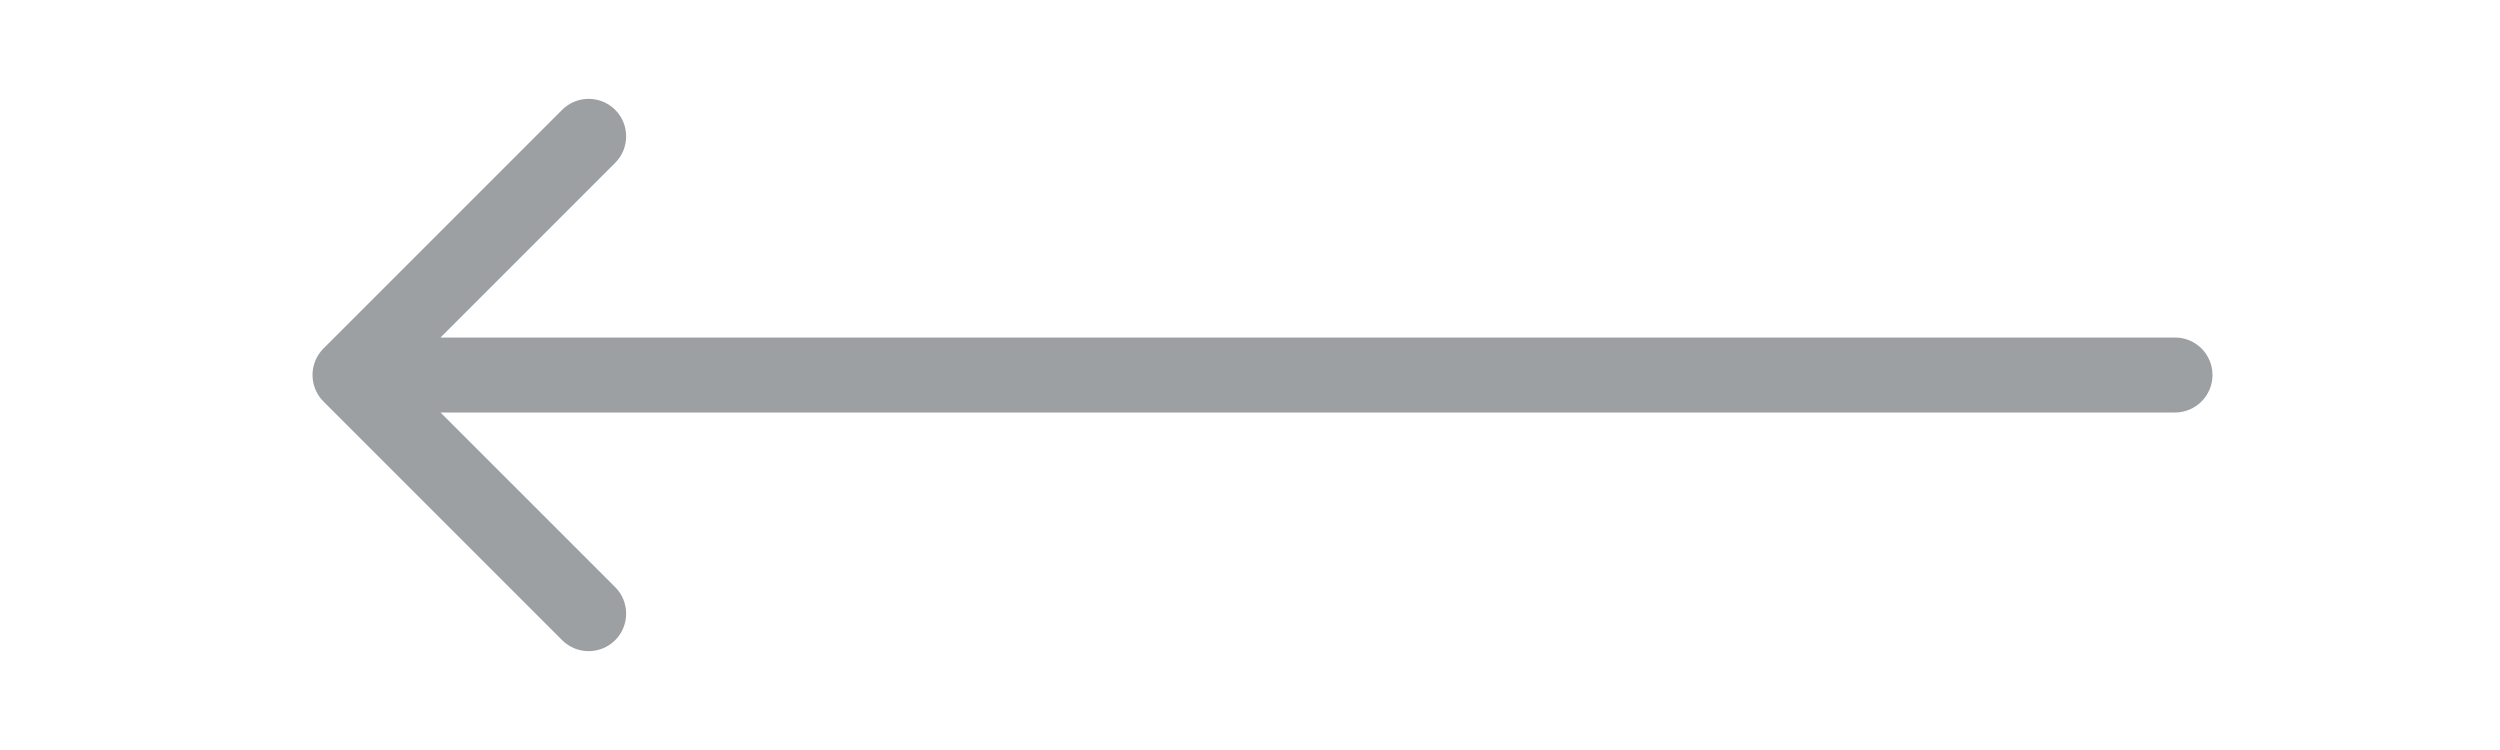 <?xml version="1.0" encoding="UTF-8"?> <svg xmlns="http://www.w3.org/2000/svg" width="100" height="30" viewBox="0 0 100 30" fill="none"> <rect width="100" height="30" fill="white"></rect> <path d="M87 16.5C87.828 16.5 88.5 15.828 88.5 15C88.5 14.172 87.828 13.5 87 13.5V16.5ZM12.939 13.939C12.354 14.525 12.354 15.475 12.939 16.061L22.485 25.607C23.071 26.192 24.021 26.192 24.607 25.607C25.192 25.021 25.192 24.071 24.607 23.485L16.121 15L24.607 6.515C25.192 5.929 25.192 4.979 24.607 4.393C24.021 3.808 23.071 3.808 22.485 4.393L12.939 13.939ZM87 13.5L14 13.5V16.5L87 16.5V13.5Z" fill="#9CA0A2"></path> </svg> 